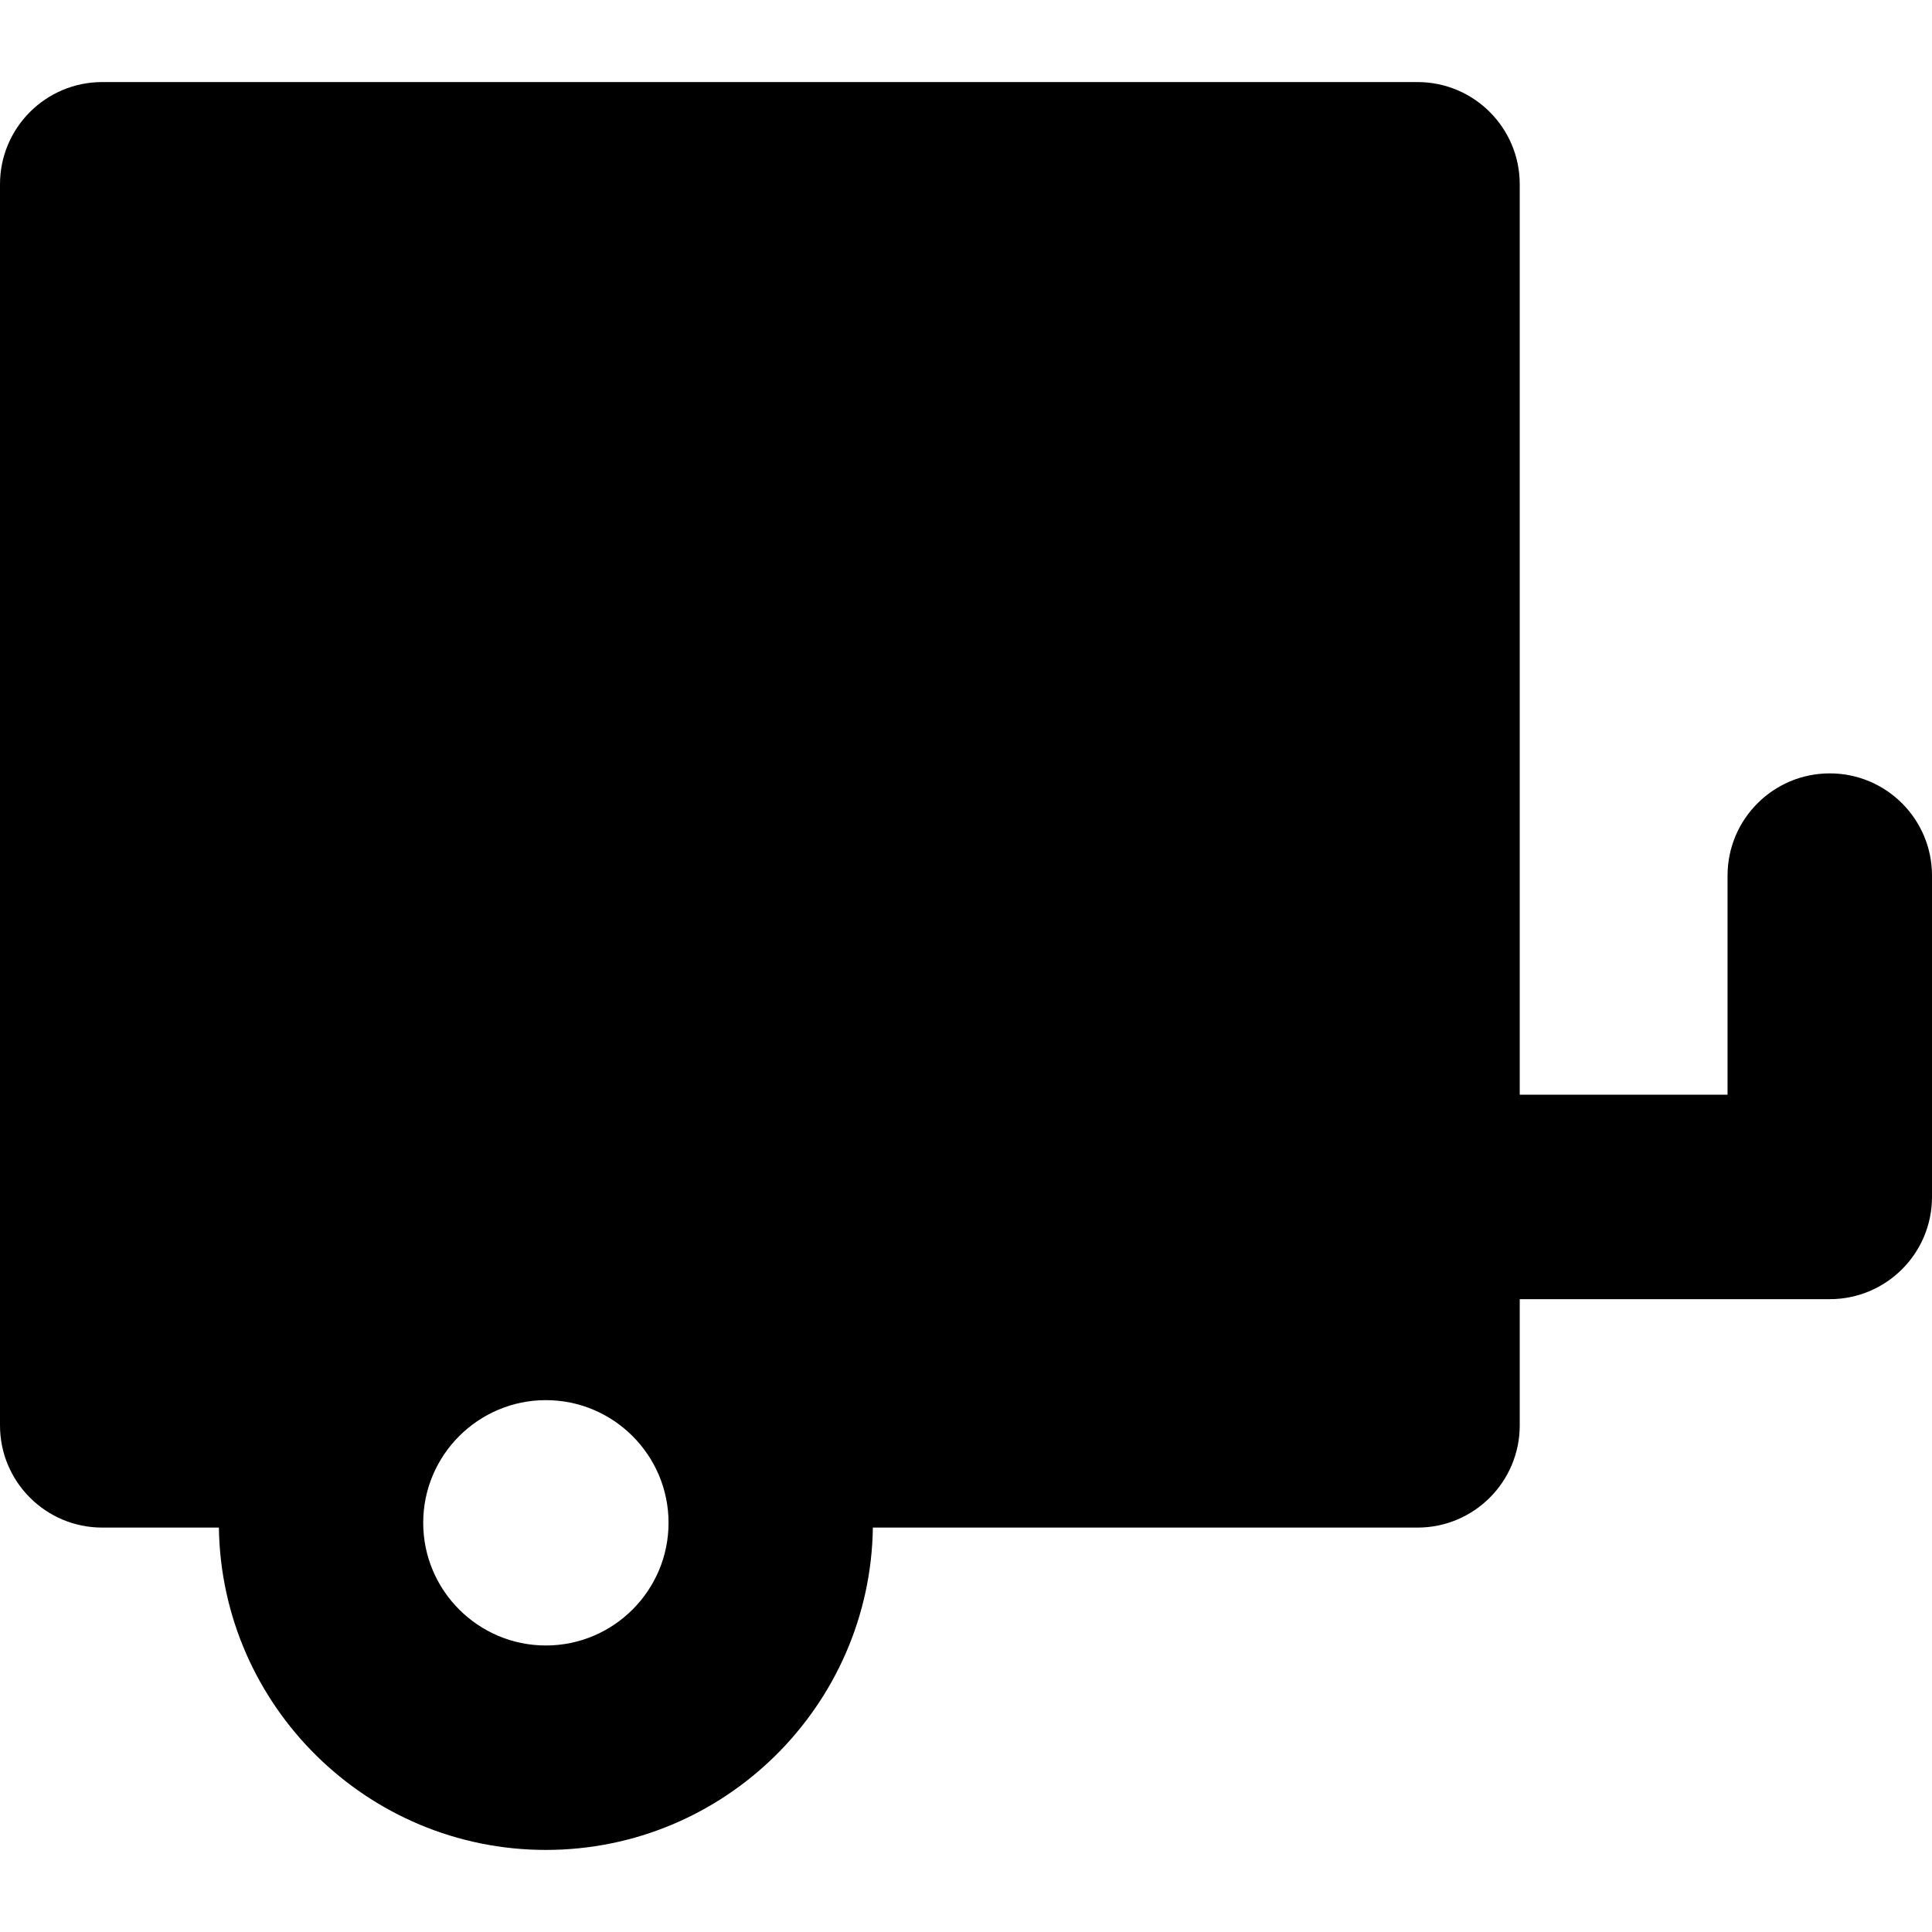 <?xml version="1.0" encoding="iso-8859-1"?>
<!-- Generator: Adobe Illustrator 18.0.0, SVG Export Plug-In . SVG Version: 6.00 Build 0)  -->
<!DOCTYPE svg PUBLIC "-//W3C//DTD SVG 1.1//EN" "http://www.w3.org/Graphics/SVG/1.1/DTD/svg11.dtd">
<svg version="1.1" id="Capa_1" xmlns="http://www.w3.org/2000/svg" xmlns:xlink="http://www.w3.org/1999/xlink" x="0px" y="0px"
	 viewBox="0 0 283.494 283.494" style="enable-background:new 0 0 283.494 283.494;" xml:space="preserve">
<path d="M268.494,113.482c-8.284,0-15,6.716-15,15v32.153H223V27.042c0-8.284-6.716-15-15-15H15c-8.284,0-15,6.716-15,15v182.11
	c0,8.284,6.716,15,15,15h17.118c0.378,26.143,21.751,47.299,47.982,47.299c26.232,0,47.604-21.155,47.982-47.299H208
	c8.284,0,15-6.716,15-15v-18.518h45.494c8.284,0,15-6.716,15-15v-47.153C283.494,120.198,276.778,113.482,268.494,113.482z
	 M80.1,241.452c-9.925,0-18-8.075-18-18s8.075-18,18-18s18,8.075,18,18S90.025,241.452,80.1,241.452z"/>
<g>
</g>
<g>
</g>
<g>
</g>
<g>
</g>
<g>
</g>
<g>
</g>
<g>
</g>
<g>
</g>
<g>
</g>
<g>
</g>
<g>
</g>
<g>
</g>
<g>
</g>
<g>
</g>
<g>
</g>
</svg>
